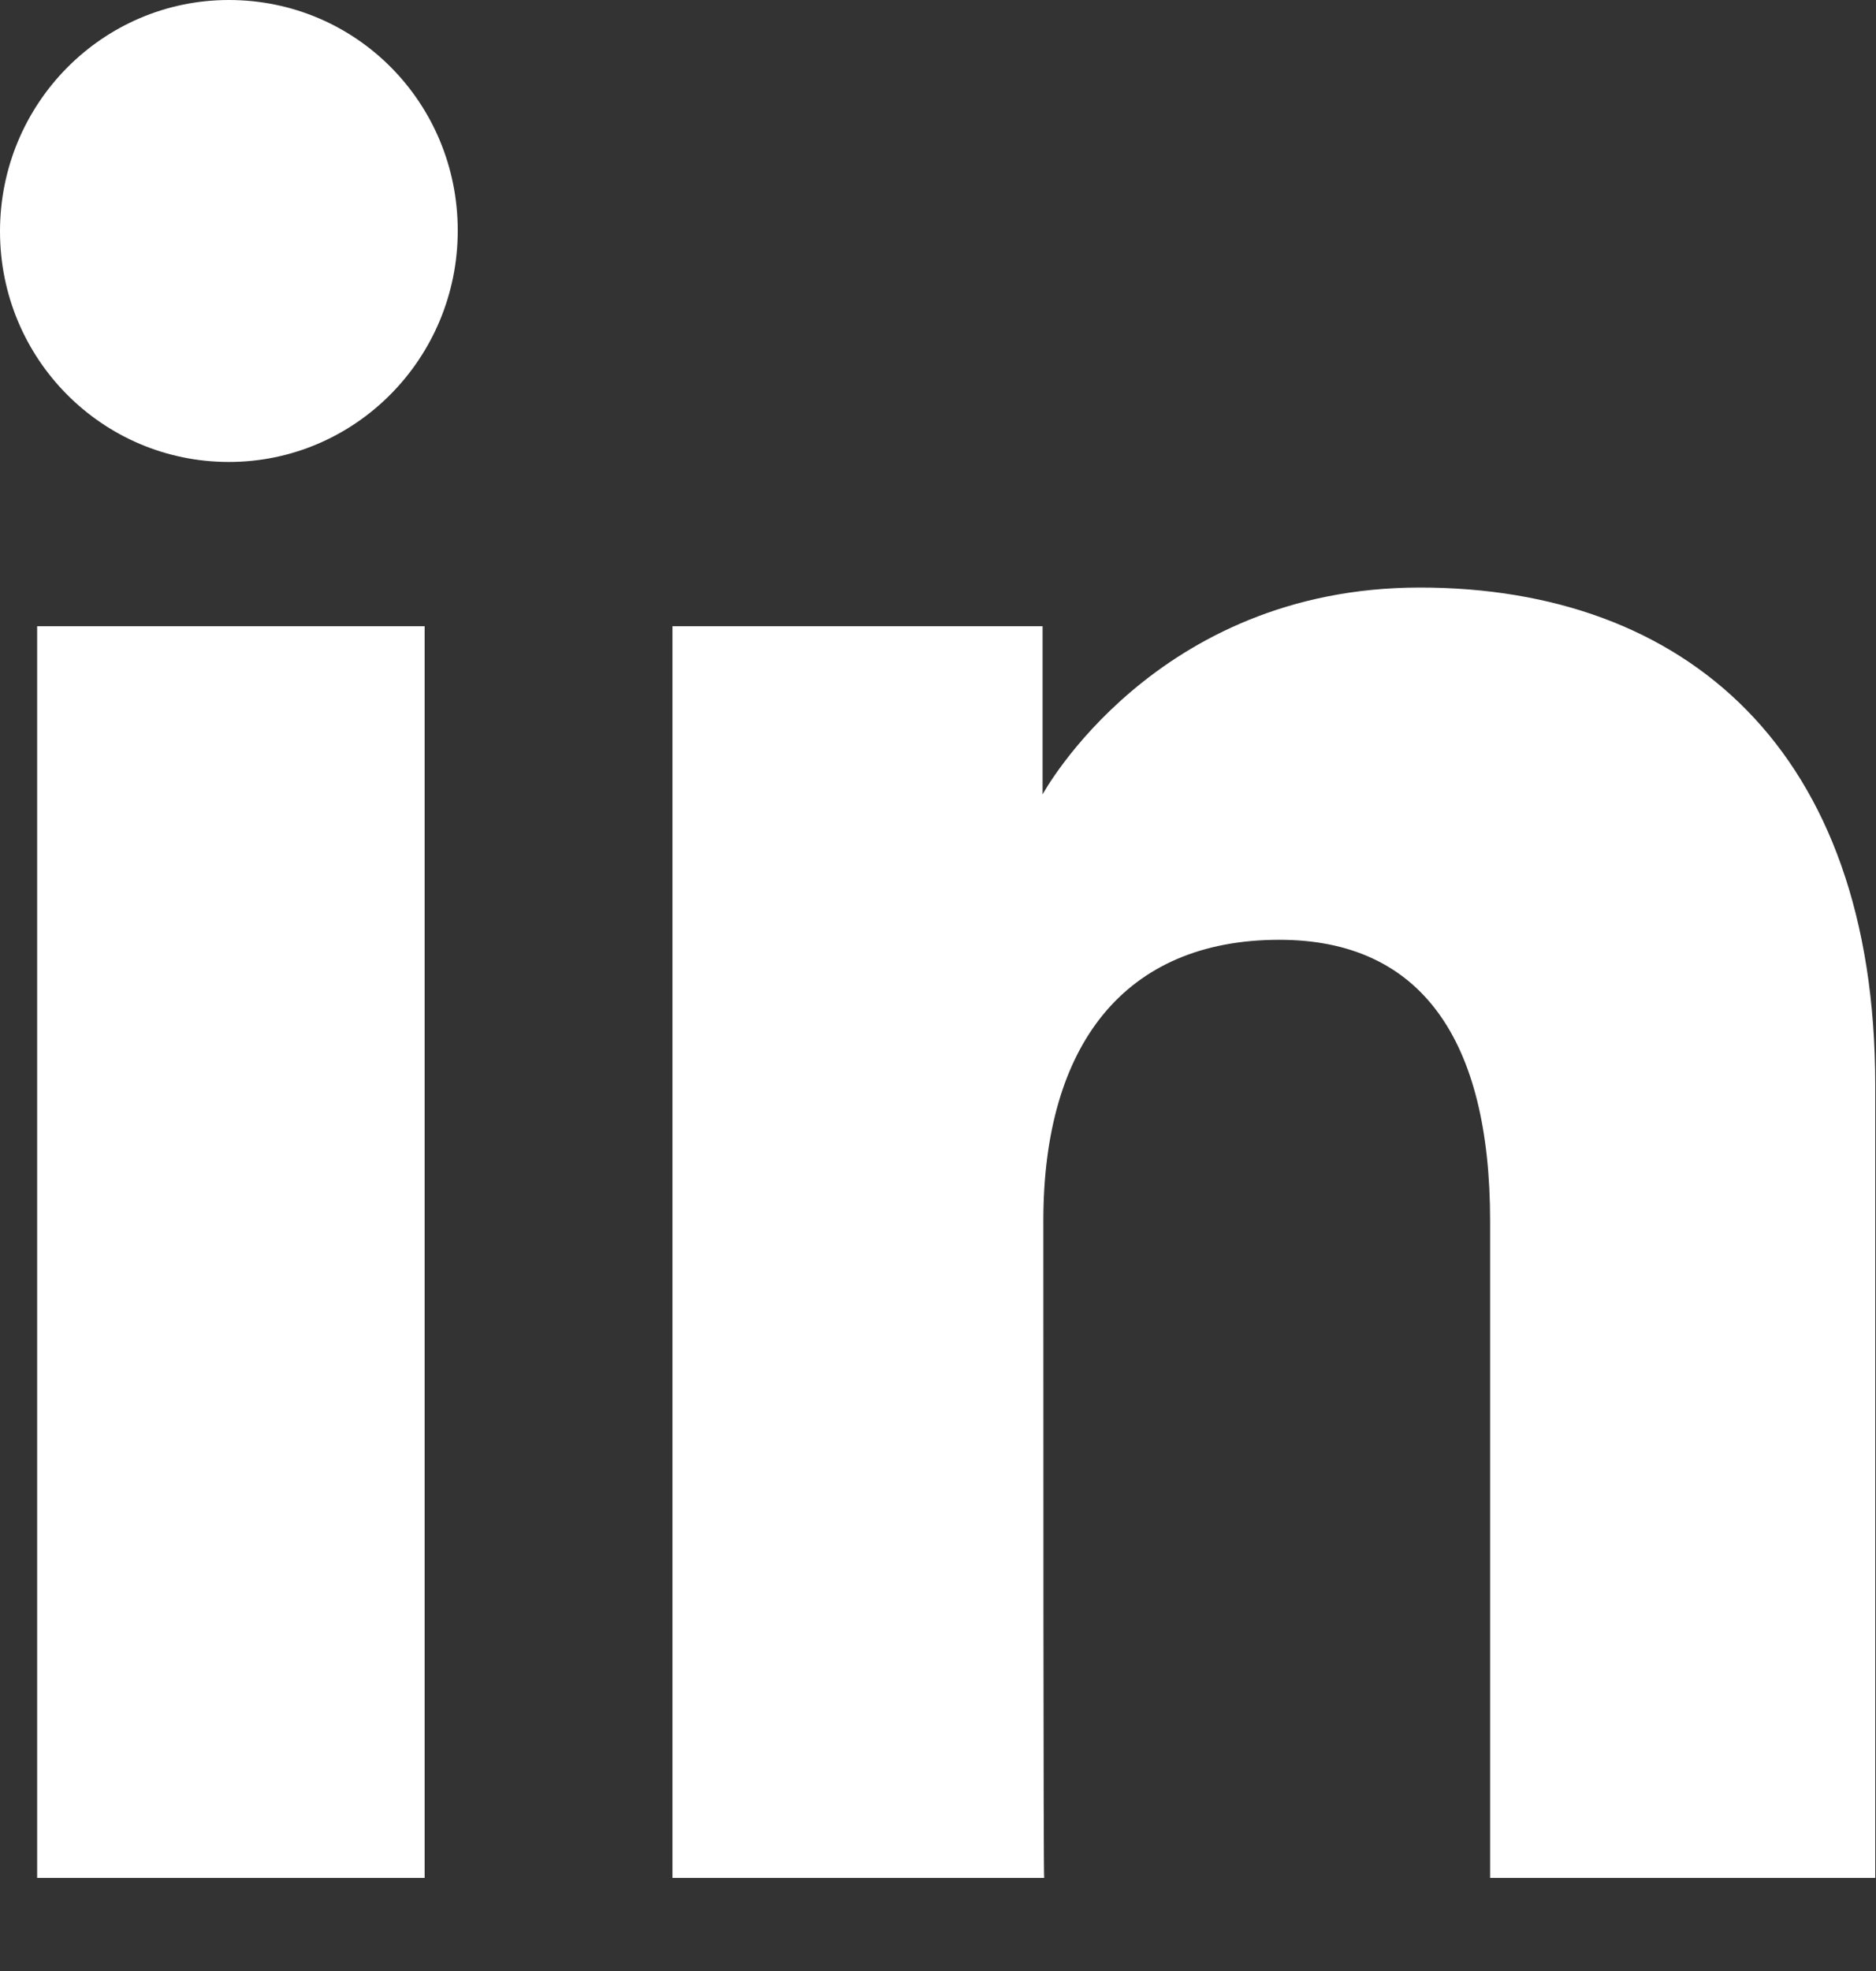 <svg width="20" height="21" viewBox="0 0 20 21" fill="none" xmlns="http://www.w3.org/2000/svg">
<rect x="0" y="0" width="20" height="21" fill="#333333" stroke="none"/>
<g clip-path="url(#clip0)">
<path d="M4.527 6.672H0.396V20.008H4.527V6.672Z" fill="white"/>
<path d="M2.44 4.922C3.786 4.922 4.88 3.82 4.88 2.457C4.88 1.094 3.795 0 2.44 0C1.094 0 0 1.102 0 2.465C0 3.828 1.094 4.922 2.44 4.922Z" fill="white"/>
<path d="M11.123 13.008C11.123 11.132 11.99 10.013 13.639 10.013C15.154 10.013 15.886 11.081 15.886 13.008C15.886 14.926 15.886 20.008 15.886 20.008H19.992C19.992 20.008 19.992 15.137 19.992 11.561C19.992 7.985 17.964 6.26 15.137 6.26C12.31 6.26 11.115 8.464 11.115 8.464V6.672H7.169V20.008H11.132C11.123 20.008 11.123 15.061 11.123 13.008Z" fill="white"/>
</g>
<defs>
<clipPath id="clip0">
<rect width="20" height="20.008" fill="white"/>
</clipPath>
</defs>
</svg>
